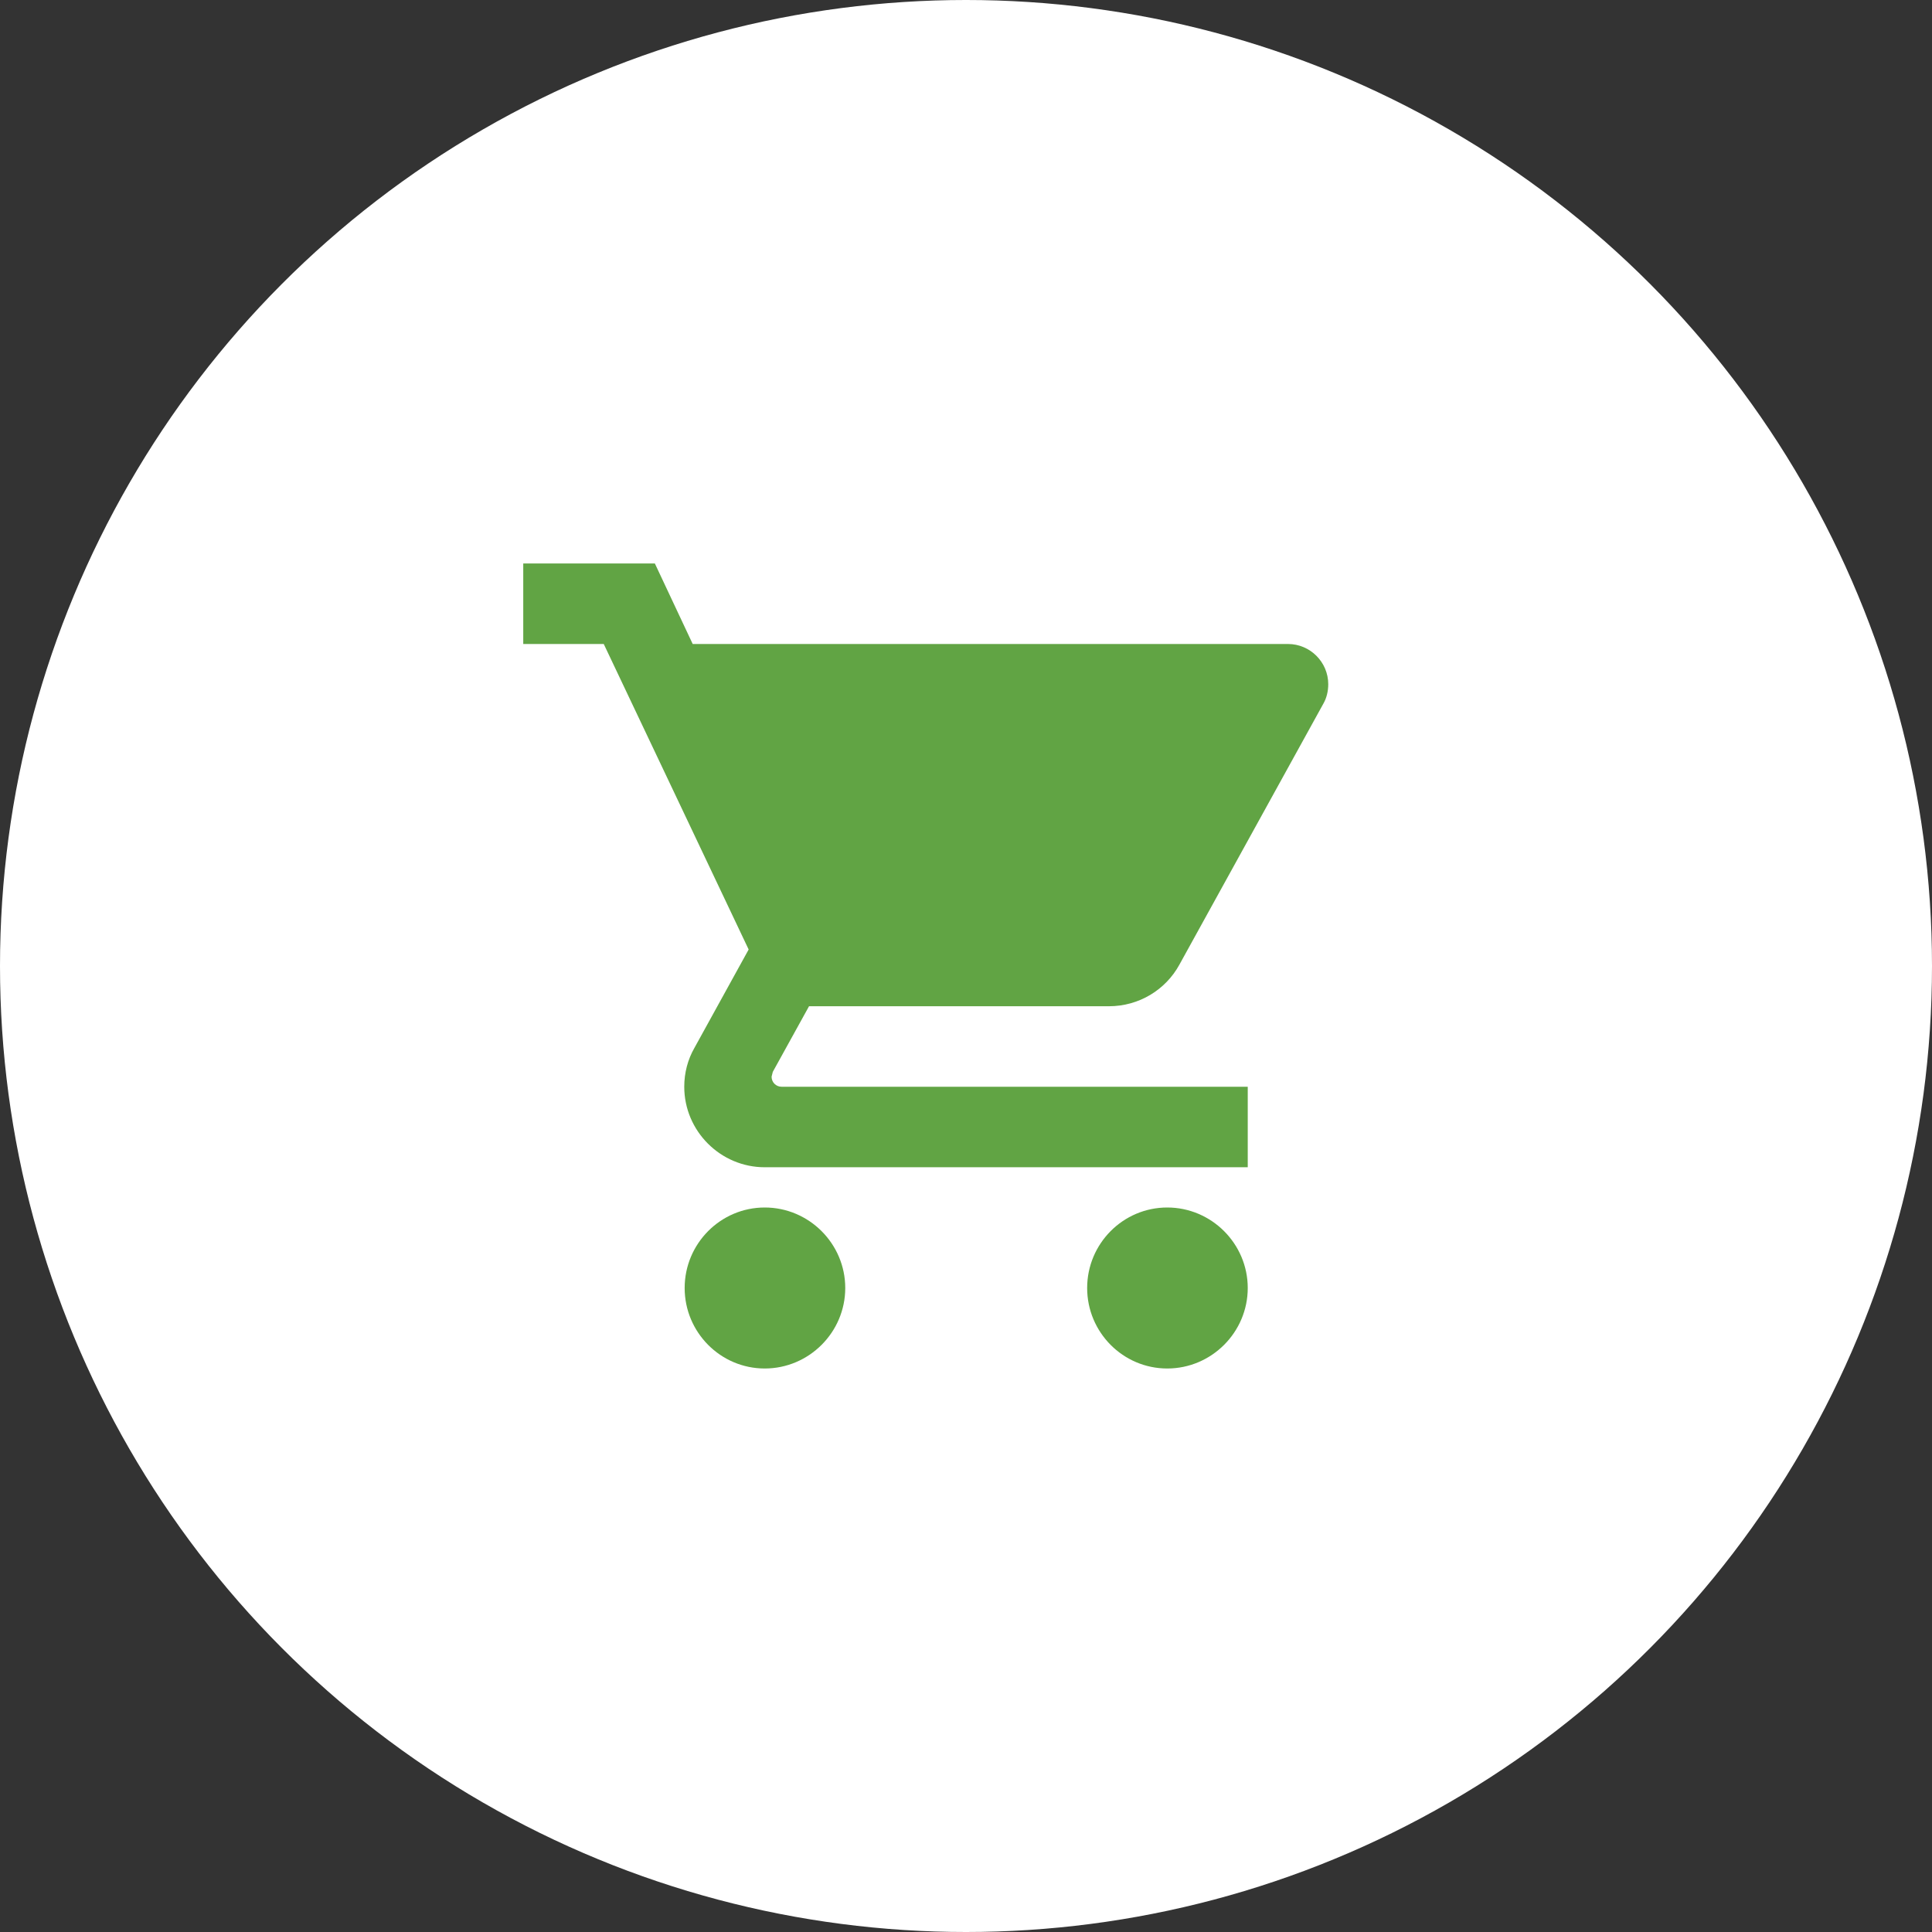 <svg xmlns="http://www.w3.org/2000/svg" width="172" height="172" viewBox="0 0 172 172" fill="none"><rect x="0" y="0" width="172" height="172" fill="#333333" stroke="none"/><circle cx="86" cy="86" r="86" fill="white"/><path d="M68.083 107.5C64.142 107.5 60.953 110.725 60.953 114.667C60.953 118.608 64.142 121.833 68.083 121.833C72.025 121.833 75.25 118.608 75.25 114.667C75.25 110.725 72.025 107.5 68.083 107.5ZM46.583 50.166V57.333H53.75L66.65 84.531L61.812 93.31C61.239 94.313 60.917 95.496 60.917 96.75C60.917 100.692 64.142 103.917 68.083 103.917H111.083V96.75H69.588C69.087 96.75 68.692 96.356 68.692 95.854L68.8 95.424L72.025 89.583H98.721C101.408 89.583 103.773 88.114 104.992 85.892L117.82 62.636C118.107 62.135 118.25 61.526 118.25 60.916C118.25 58.946 116.638 57.333 114.667 57.333H61.669L58.301 50.166H46.583ZM103.917 107.5C99.975 107.5 96.786 110.725 96.786 114.667C96.786 118.608 99.975 121.833 103.917 121.833C107.858 121.833 111.083 118.608 111.083 114.667C111.083 110.725 107.858 107.5 103.917 107.5Z" fill="#61A444"/></svg>

